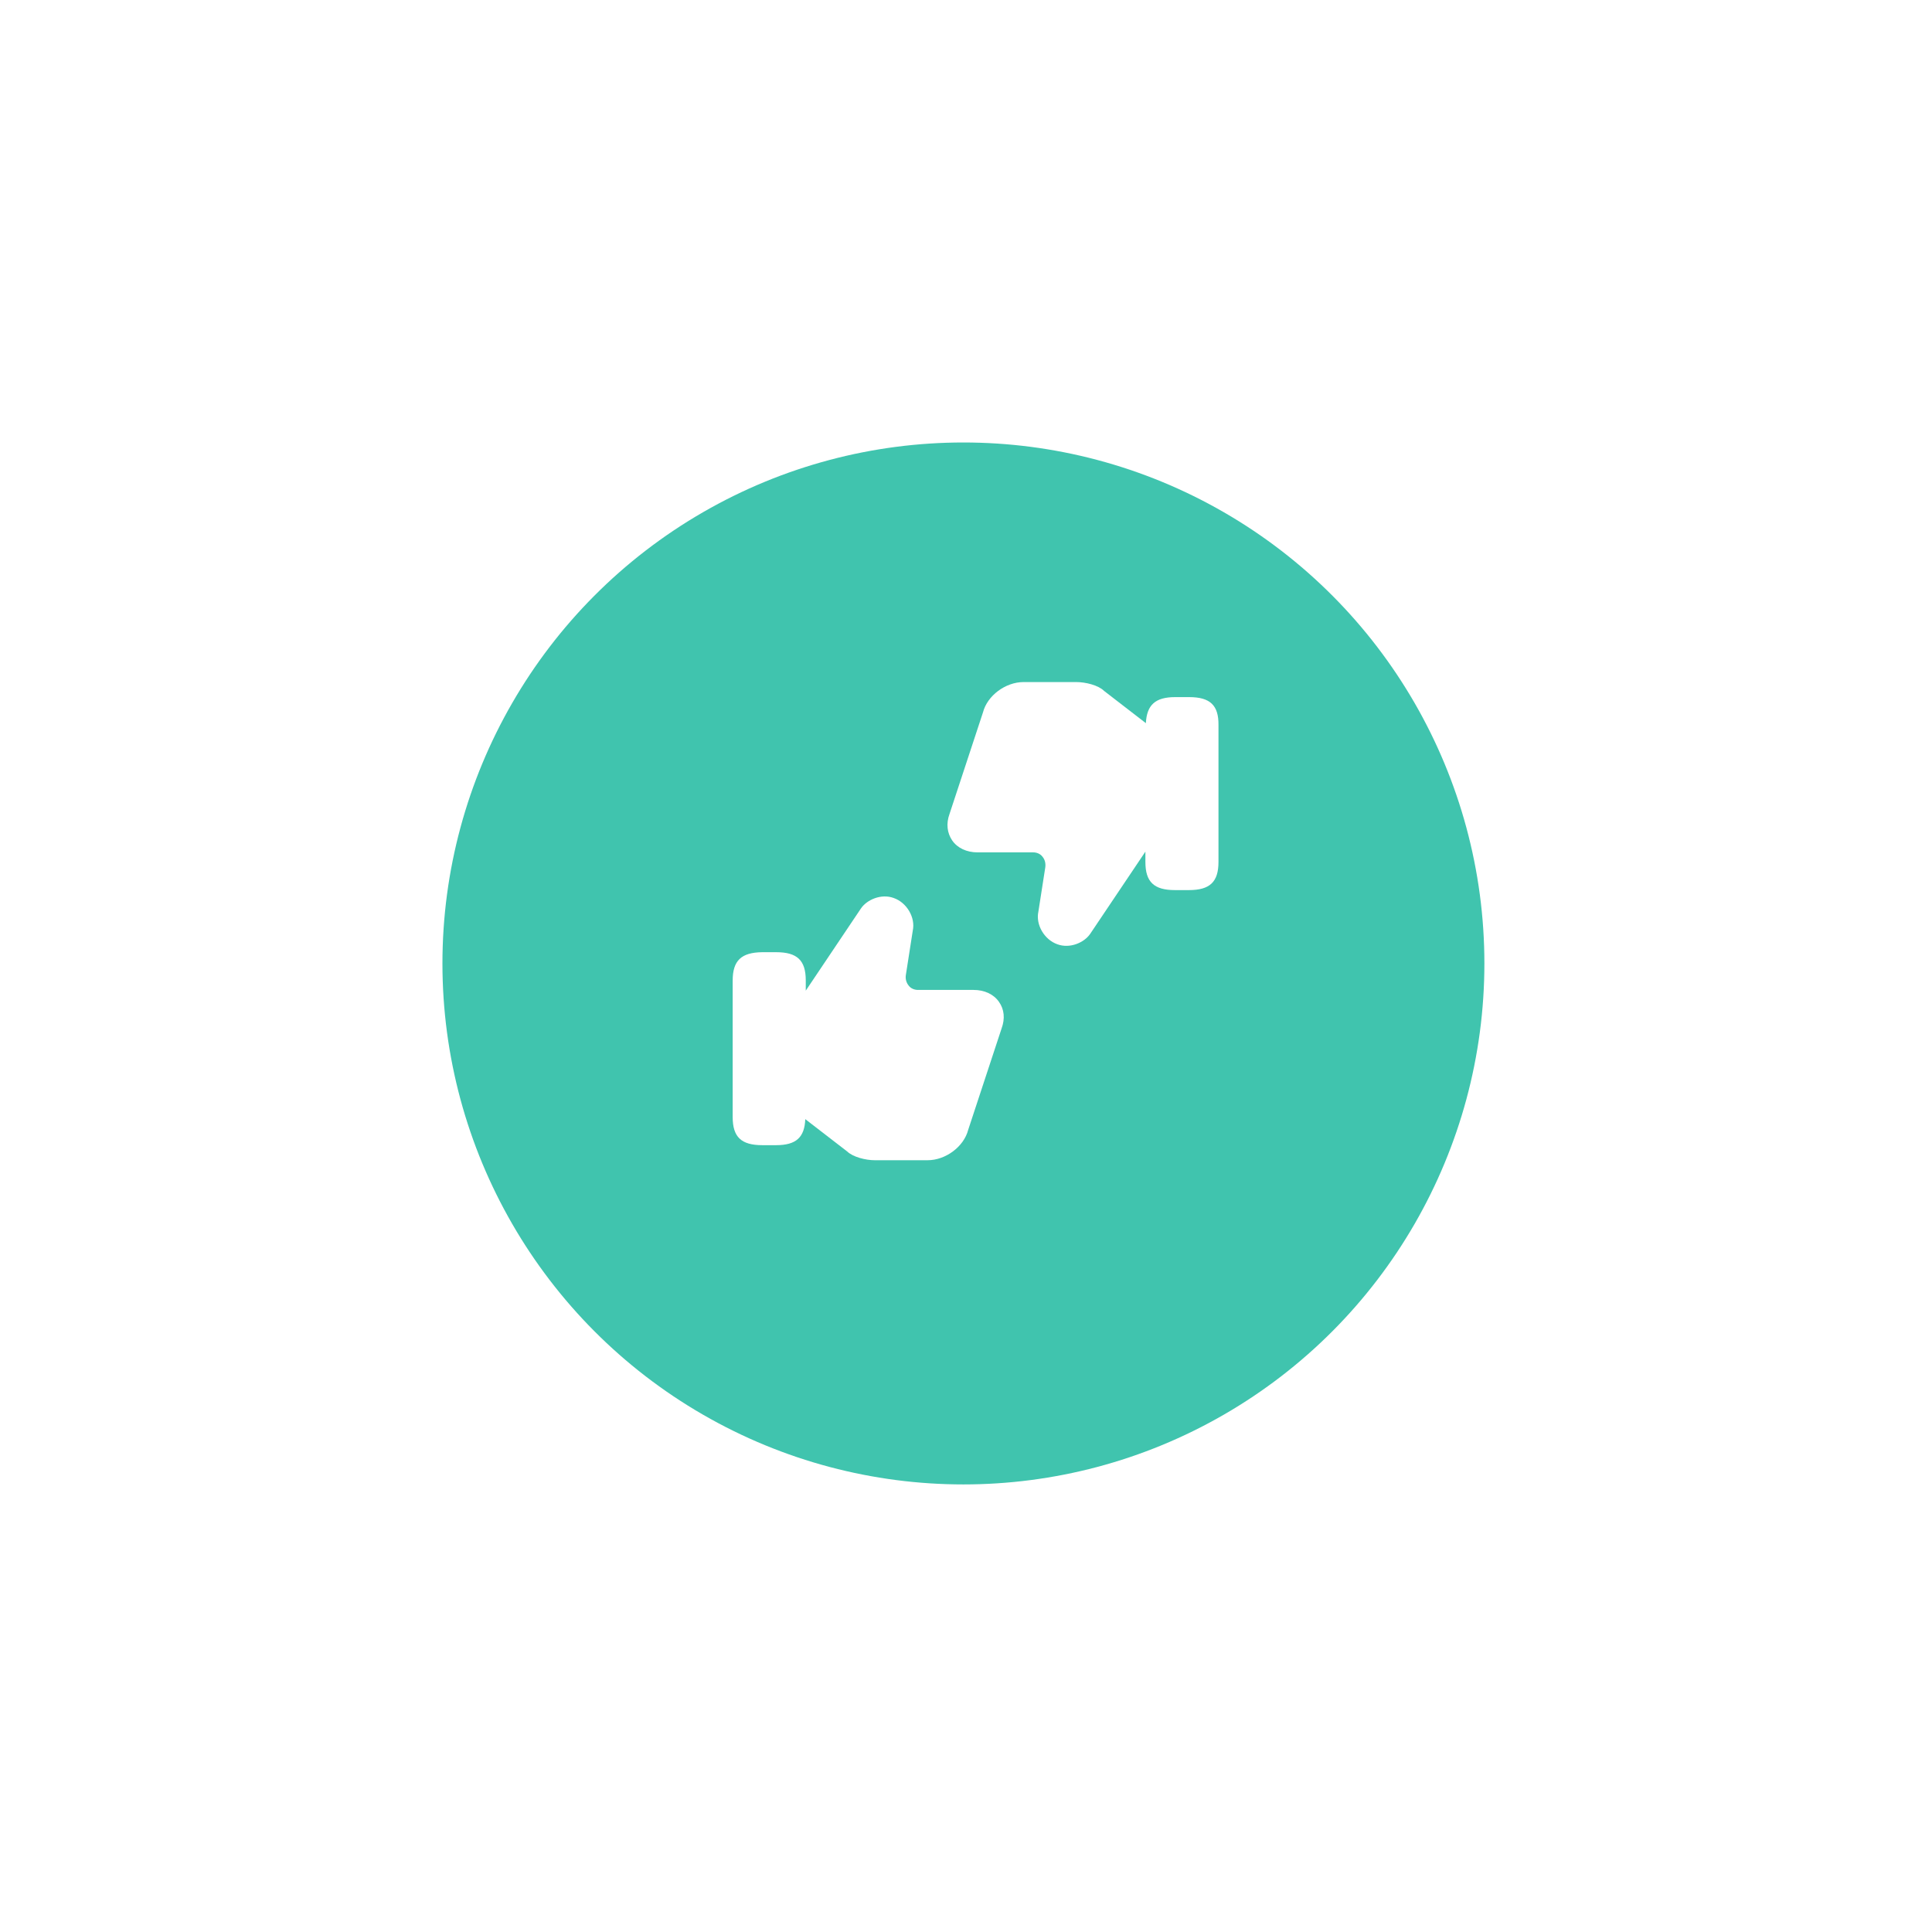 <?xml version="1.0" encoding="UTF-8"?> <svg xmlns="http://www.w3.org/2000/svg" width="192" height="192" viewBox="0 0 192 192" fill="none"><g filter="url(#filter0_d_2675_487)"><circle cx="95.743" cy="90.757" r="51.774" fill="#40C4AE"></circle></g><path d="M99.278 99.565C98.755 98.806 97.83 98.378 96.762 98.378H91.231C90.875 98.378 90.519 98.236 90.306 97.951C90.188 97.807 90.102 97.639 90.052 97.459C90.003 97.279 89.993 97.091 90.021 96.907L90.709 92.492C90.994 91.186 90.116 89.691 88.81 89.24C87.576 88.789 86.152 89.406 85.558 90.284L80.076 98.45V97.429C80.076 95.435 79.221 94.628 77.132 94.628H75.756C73.667 94.652 72.812 95.459 72.812 97.453V111.006C72.812 112.999 73.667 113.806 75.756 113.806H77.132C79.126 113.806 79.957 113.023 80.028 111.219L84.182 114.424C84.775 114.993 86.033 115.302 86.935 115.302H92.181C93.985 115.302 95.788 113.949 96.216 112.287L99.539 102.2C99.895 101.227 99.8 100.301 99.278 99.565ZM118.171 69.278H116.794C114.801 69.278 113.97 70.062 113.875 71.866L109.721 68.661C109.152 68.092 107.87 67.783 106.968 67.783H101.722C99.918 67.783 98.115 69.136 97.687 70.798L94.364 80.885C94.008 81.858 94.127 82.784 94.626 83.52C95.148 84.279 96.073 84.707 97.141 84.707H102.672C103.028 84.707 103.384 84.849 103.598 85.134C103.835 85.419 103.93 85.775 103.882 86.178L103.194 90.593C102.909 91.898 103.787 93.394 105.093 93.845C106.327 94.296 107.751 93.679 108.345 92.8L113.828 84.635V85.656C113.828 87.65 114.682 88.457 116.771 88.457H118.147C120.236 88.457 121.091 87.65 121.091 85.656V72.056C121.114 70.086 120.26 69.278 118.171 69.278Z" fill="white"></path><defs><filter id="filter0_d_2675_487" x="0.304" y="0.308" width="190.877" height="190.879" filterUnits="userSpaceOnUse" color-interpolation-filters="sRGB"><feFlood flood-opacity="0" result="BackgroundImageFix"></feFlood><feColorMatrix in="SourceAlpha" type="matrix" values="0 0 0 0 0 0 0 0 0 0 0 0 0 0 0 0 0 0 127 0" result="hardAlpha"></feColorMatrix><feOffset dy="4.99"></feOffset><feGaussianBlur stdDeviation="21.833"></feGaussianBlur><feComposite in2="hardAlpha" operator="out"></feComposite><feColorMatrix type="matrix" values="0 0 0 0 0.251 0 0 0 0 0.769 0 0 0 0 0.682 0 0 0 0.54 0"></feColorMatrix><feBlend mode="normal" in2="BackgroundImageFix" result="effect1_dropShadow_2675_487"></feBlend><feBlend mode="normal" in="SourceGraphic" in2="effect1_dropShadow_2675_487" result="shape"></feBlend></filter></defs></svg> 
